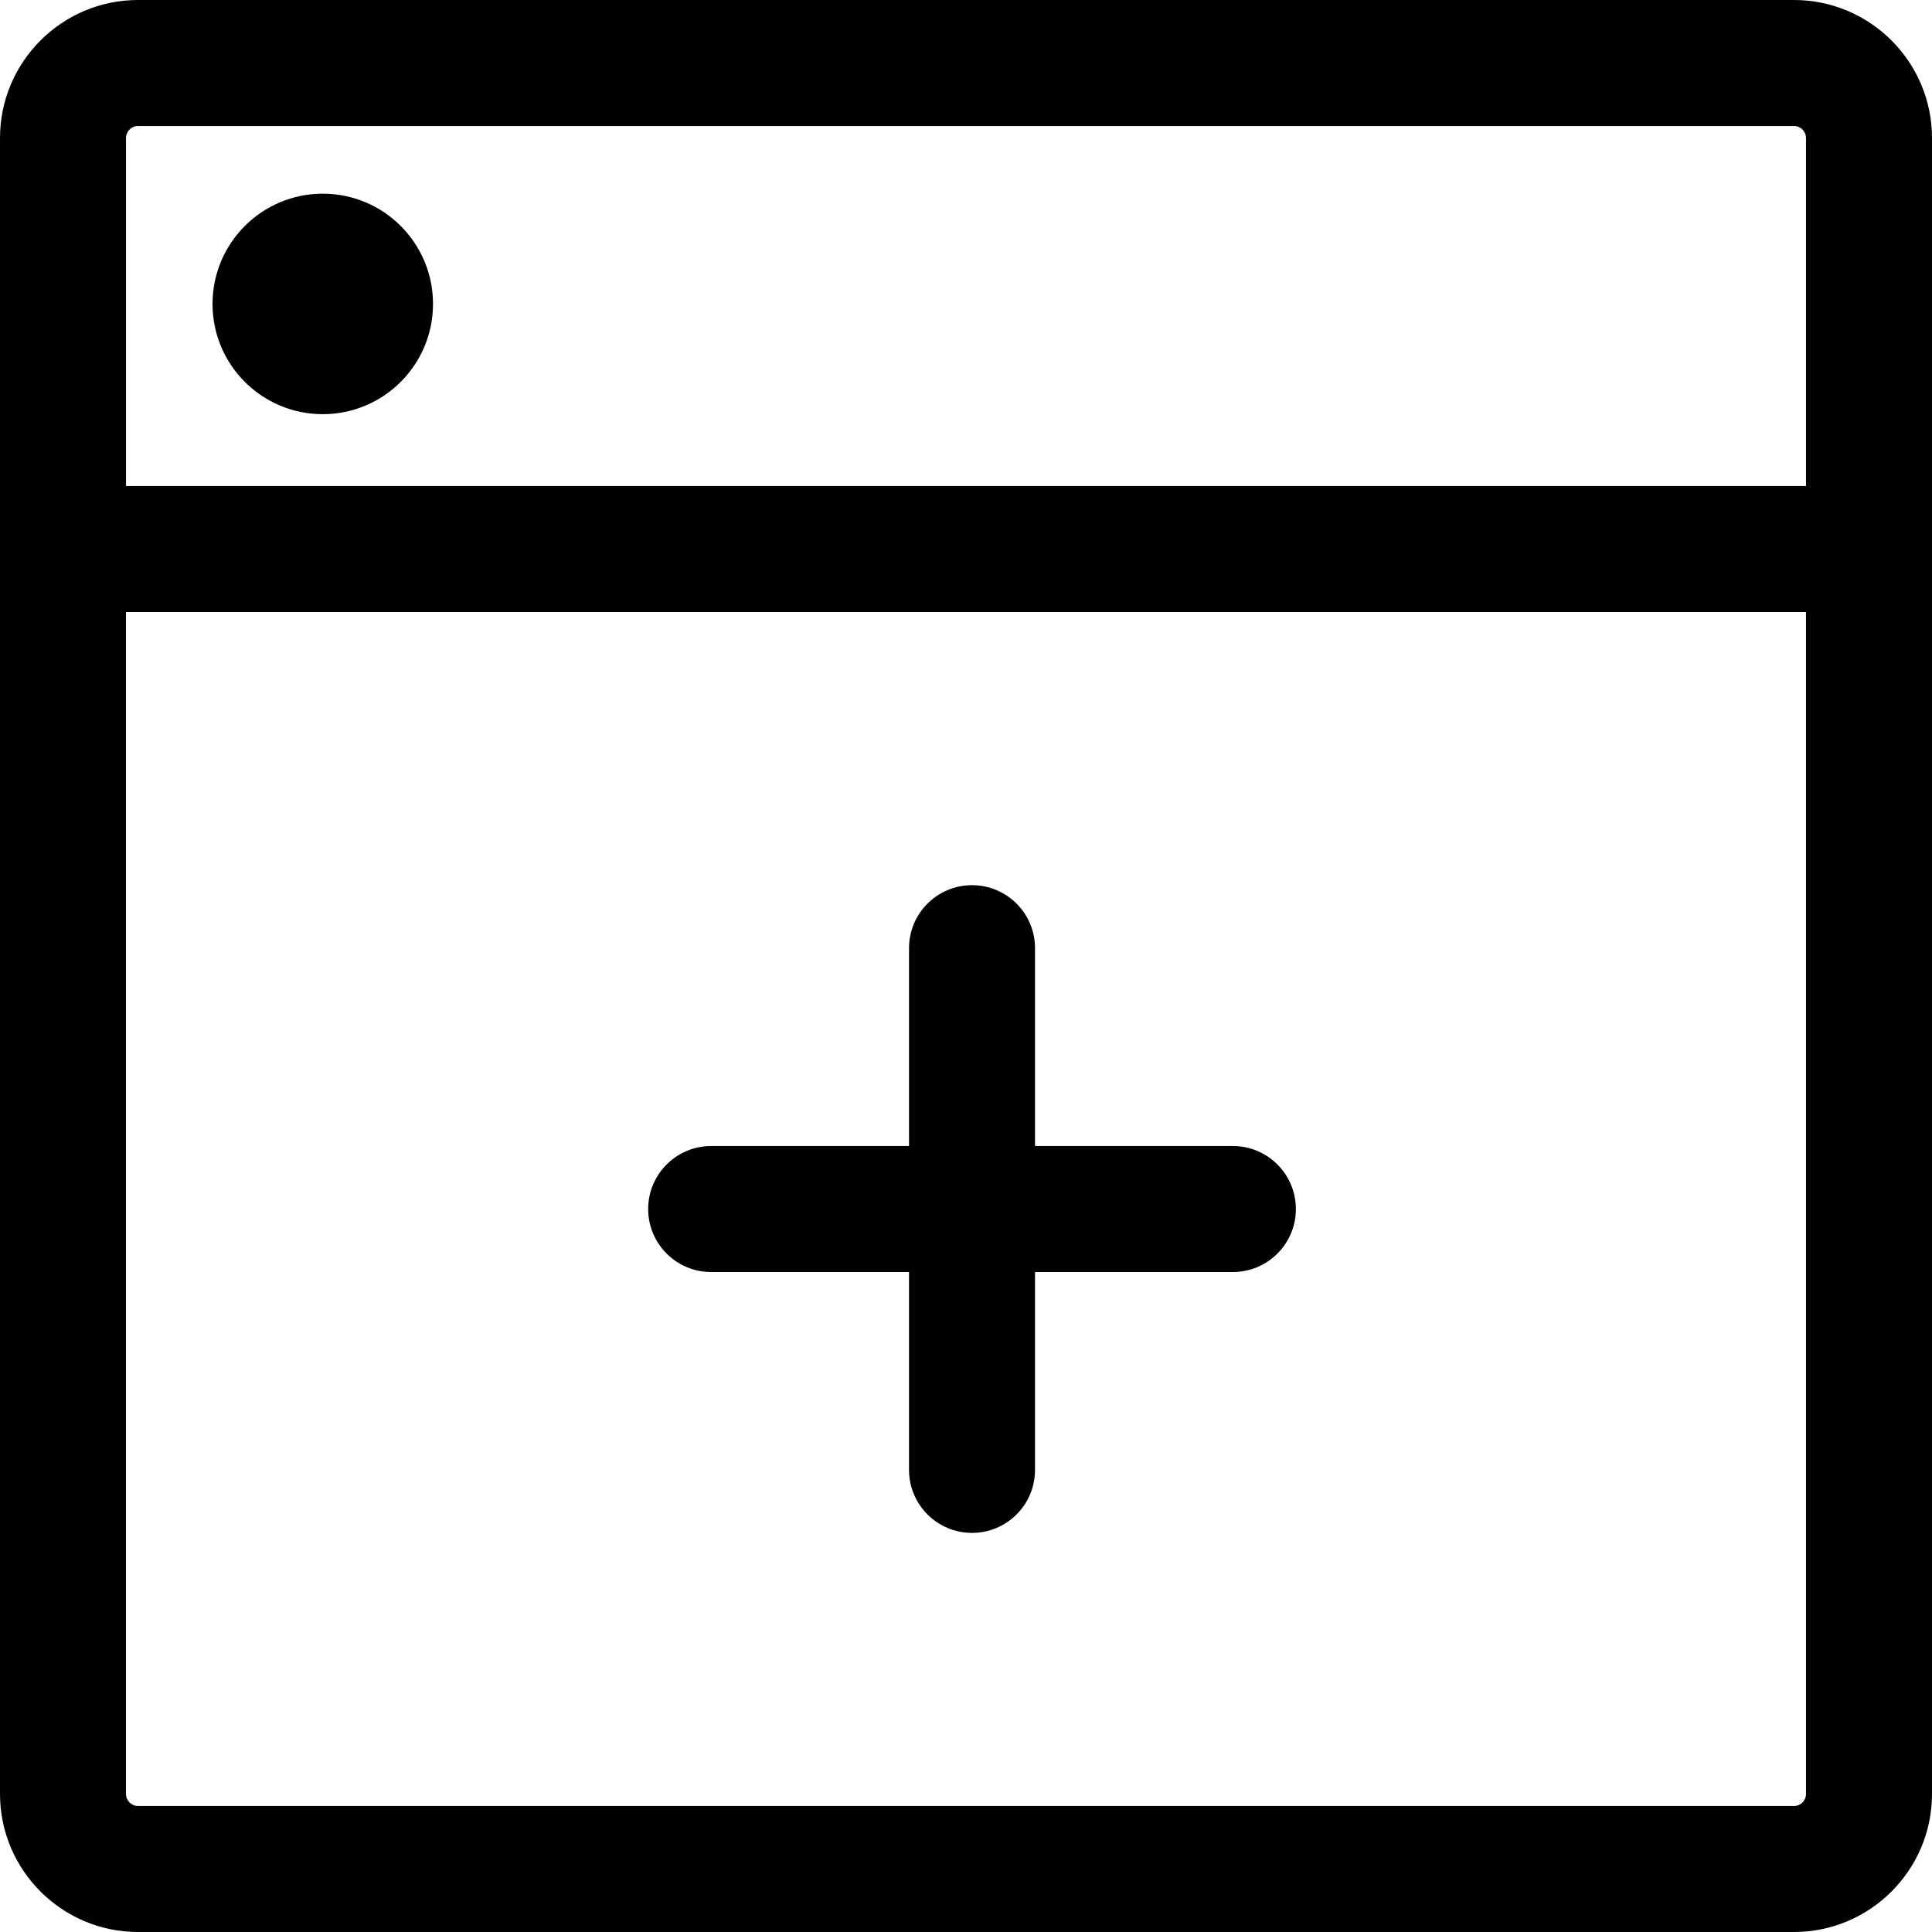 <?xml version="1.0" encoding="iso-8859-1"?>
<!-- Uploaded to: SVG Repo, www.svgrepo.com, Generator: SVG Repo Mixer Tools -->
<svg fill="#000000" height="800px" width="800px" version="1.1" id="Layer_1" xmlns="http://www.w3.org/2000/svg" xmlns:xlink="http://www.w3.org/1999/xlink" 
	 viewBox="0 0 460.002 460.002" xml:space="preserve">
<g>
	<g>
		<g>
			<path d="M427.138,0H32.865C14.743,0,0.001,14.743,0.001,32.865v394.272c0,18.122,14.743,32.865,32.865,32.865h394.271
				c18.122,0,32.865-14.743,32.865-32.865V32.865C460.003,14.743,445.26,0,427.138,0z M30.001,32.865
				c0-1.58,1.285-2.865,2.865-2.865h394.271c1.58,0,2.865,1.285,2.865,2.865v82.863H30.001V32.865z M430.003,427.137
				c0,1.58-1.285,2.865-2.865,2.865H32.865c-1.58,0-2.865-1.285-2.865-2.865v-281.41h400.002V427.137z"/>
			<circle cx="76.85" cy="72.364" r="26.249"/>
			<path d="M169.326,302.865h47.109v47.109c0,8.284,6.716,15,15,15s15-6.716,15-15v-47.109h47.109c8.284,0,15-6.716,15-15
				s-6.716-15-15-15h-47.109v-47.109c0-8.284-6.716-15-15-15s-15,6.716-15,15v47.109h-47.109c-8.284,0-15,6.716-15,15
				S161.042,302.865,169.326,302.865z"/>
		</g>
	</g>
</g>
</svg>